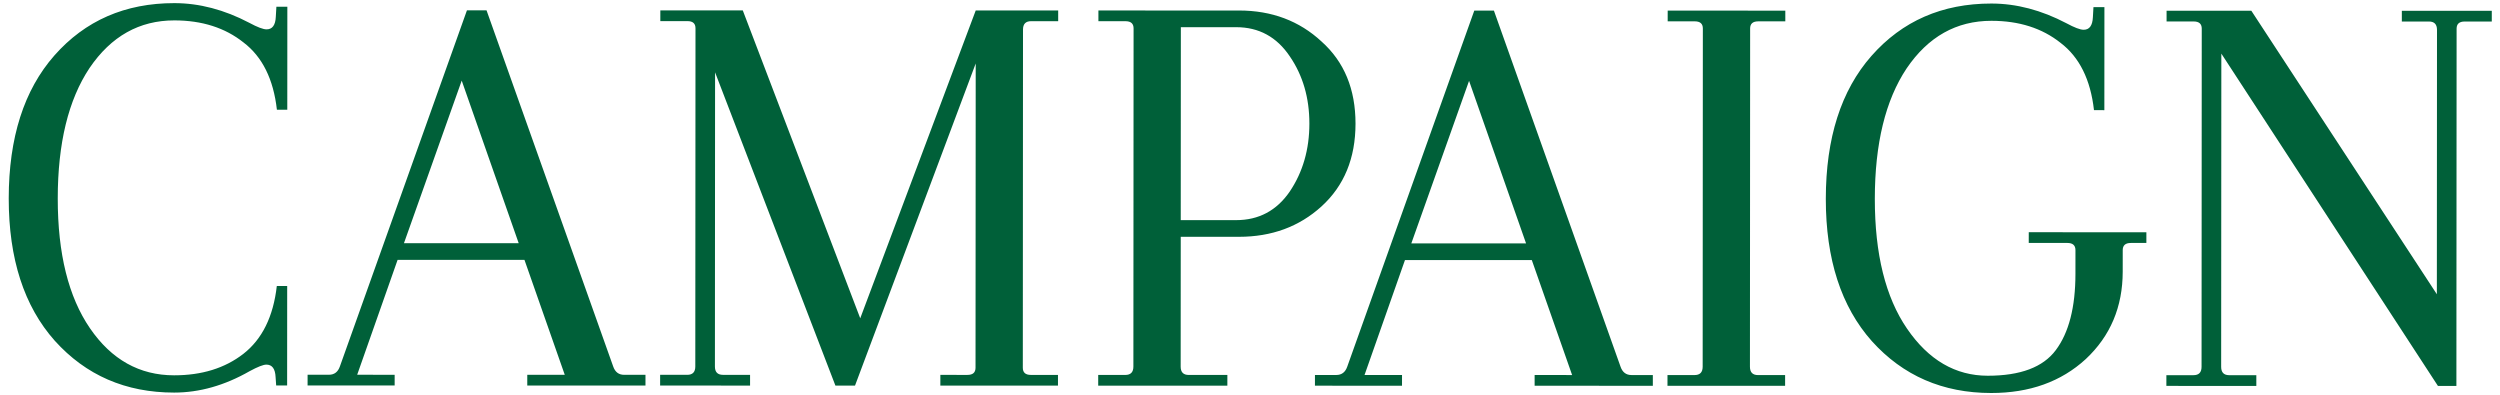<svg xmlns="http://www.w3.org/2000/svg" width="209" height="33" viewBox="0 0 209 33" fill="none"><path d="M23.088 32.225L23.04 31.528C23.009 30.831 22.752 30.482 22.27 30.482C22.013 30.482 21.547 30.664 20.872 31.029C18.782 32.224 16.677 32.821 14.556 32.82C10.507 32.819 7.182 31.375 4.58 28.487C2.011 25.599 0.728 21.632 0.73 16.587C0.733 11.51 2.005 7.527 4.545 4.64C7.118 1.72 10.46 0.261 14.574 0.262C16.663 0.262 18.751 0.81 20.84 1.906C21.514 2.271 21.996 2.454 22.285 2.454C22.767 2.454 23.025 2.106 23.057 1.409L23.106 0.562L24.022 0.562L24.017 9.175L23.149 9.175C22.861 6.619 21.93 4.744 20.357 3.549C18.815 2.32 16.887 1.706 14.573 1.705C11.649 1.705 9.286 3.032 7.485 5.686C5.716 8.341 4.83 11.975 4.828 16.588C4.825 21.202 5.723 24.82 7.521 27.442C9.319 30.064 11.664 31.376 14.557 31.376C16.87 31.377 18.799 30.78 20.342 29.585C21.917 28.358 22.85 26.466 23.141 23.911L24.009 23.911L24.004 32.225L23.088 32.225ZM53.962 32.232L44.08 32.229L44.08 31.333L47.214 31.334L43.845 21.725L33.24 21.723L29.86 31.33L32.993 31.331L32.993 32.227L25.714 32.225L25.715 31.329L27.498 31.329C27.948 31.33 28.254 31.097 28.415 30.633L39.036 0.865L40.675 0.865L51.263 30.638C51.423 31.103 51.729 31.335 52.178 31.335L53.962 31.336L53.962 32.232ZM38.599 6.739L33.771 20.329L43.363 20.331L38.599 6.739ZM78.613 32.237L78.614 31.341L80.879 31.342C81.329 31.342 81.554 31.143 81.554 30.744L81.569 5.305L71.479 32.236L69.84 32.235L59.78 6.047L59.767 30.64C59.766 31.105 59.991 31.337 60.441 31.337L62.706 31.338L62.706 32.234L55.186 32.232L55.187 31.336L57.452 31.336C57.902 31.337 58.127 31.104 58.127 30.64L58.143 2.362C58.143 1.964 57.919 1.765 57.469 1.765L55.203 1.764L55.204 0.868L62.097 0.87L71.916 26.61L81.571 0.874L88.464 0.876L88.464 1.772L86.198 1.771C85.748 1.771 85.523 2.004 85.523 2.468L85.507 30.745C85.507 31.144 85.732 31.343 86.182 31.343L88.447 31.343L88.447 32.239L78.613 32.237ZM91.827 1.773L91.827 0.877L103.589 0.879C106.32 0.88 108.618 1.743 110.48 3.47C112.376 5.163 113.322 7.453 113.321 10.34C113.319 13.228 112.37 15.534 110.473 17.26C108.608 18.952 106.31 19.798 103.578 19.797L98.71 19.796L98.704 30.649C98.703 31.113 98.928 31.346 99.378 31.346L102.608 31.347L102.607 32.243L91.81 32.24L91.81 31.344L94.076 31.345C94.526 31.345 94.751 31.113 94.751 30.648L94.767 2.371C94.767 1.973 94.542 1.773 94.092 1.773L91.827 1.773ZM103.347 2.273L98.719 2.272L98.71 18.402L103.338 18.403C105.234 18.404 106.729 17.607 107.822 16.015C108.916 14.389 109.463 12.497 109.464 10.339C109.466 8.182 108.92 6.307 107.829 4.714C106.737 3.087 105.243 2.274 103.347 2.273ZM138.177 32.251L128.295 32.249L128.295 31.352L131.429 31.353L128.06 21.744L117.455 21.742L114.075 31.349L117.209 31.35L117.208 32.246L109.929 32.244L109.93 31.348L111.713 31.349C112.163 31.349 112.469 31.117 112.63 30.652L123.251 0.884L124.89 0.884L135.478 30.657C135.639 31.122 135.944 31.354 136.394 31.354L138.177 31.355L138.177 32.251ZM122.814 6.758L117.986 20.348L127.579 20.35L122.814 6.758ZM142.343 30.659L142.358 2.382C142.359 1.983 142.134 1.784 141.684 1.784L139.418 1.784L139.419 0.887L149.252 0.89L149.252 1.786L146.986 1.785C146.536 1.785 146.311 1.984 146.311 2.383L146.295 30.66C146.295 31.124 146.52 31.357 146.97 31.357L149.235 31.357L149.235 32.253L139.401 32.251L139.402 31.355L141.667 31.355C142.117 31.356 142.342 31.123 142.343 30.659ZM166.481 1.74C163.556 1.739 161.193 3.066 159.392 5.721C157.623 8.376 156.738 12.01 156.735 16.623C156.733 21.236 157.63 24.854 159.429 27.477C161.227 30.099 163.475 31.41 166.175 31.411C168.906 31.412 170.803 30.698 171.864 29.271C172.957 27.811 173.505 25.687 173.507 22.9L173.508 20.908C173.508 20.51 173.283 20.311 172.833 20.311L169.603 20.31L169.604 19.414L179.437 19.416L179.437 20.312L178.135 20.312C177.686 20.312 177.461 20.511 177.46 20.909L177.459 22.701C177.458 25.655 176.428 28.094 174.37 30.019C172.312 31.91 169.677 32.855 166.463 32.855C162.414 32.854 159.089 31.409 156.488 28.521C153.918 25.633 152.635 21.667 152.638 16.622C152.641 11.544 153.912 7.562 156.453 4.675C159.025 1.755 162.368 0.295 166.481 0.296C168.57 0.297 170.659 0.845 172.747 1.94C173.422 2.306 173.903 2.488 174.193 2.488C174.675 2.489 174.932 2.14 174.965 1.443L175.013 0.597L175.929 0.597L175.924 9.21L175.057 9.209C174.769 6.654 173.838 4.778 172.264 3.583C170.722 2.355 168.794 1.74 166.481 1.74ZM203.813 32.266L185.704 4.482L185.689 30.669C185.689 31.133 185.914 31.366 186.364 31.366L188.629 31.366L188.629 32.262L181.109 32.261L181.109 31.364L183.375 31.365C183.825 31.365 184.05 31.133 184.05 30.668L184.066 2.391C184.066 1.993 183.841 1.794 183.391 1.794L181.126 1.793L181.126 0.897L188.212 0.899L203.721 24.599L203.733 2.495C203.733 2.031 203.508 1.798 203.058 1.798L200.793 1.798L200.793 0.901L208.313 0.903L208.313 1.799L206.047 1.799C205.597 1.799 205.372 1.998 205.372 2.396L205.355 32.266L203.813 32.266Z" fill="#006039"></path></svg>